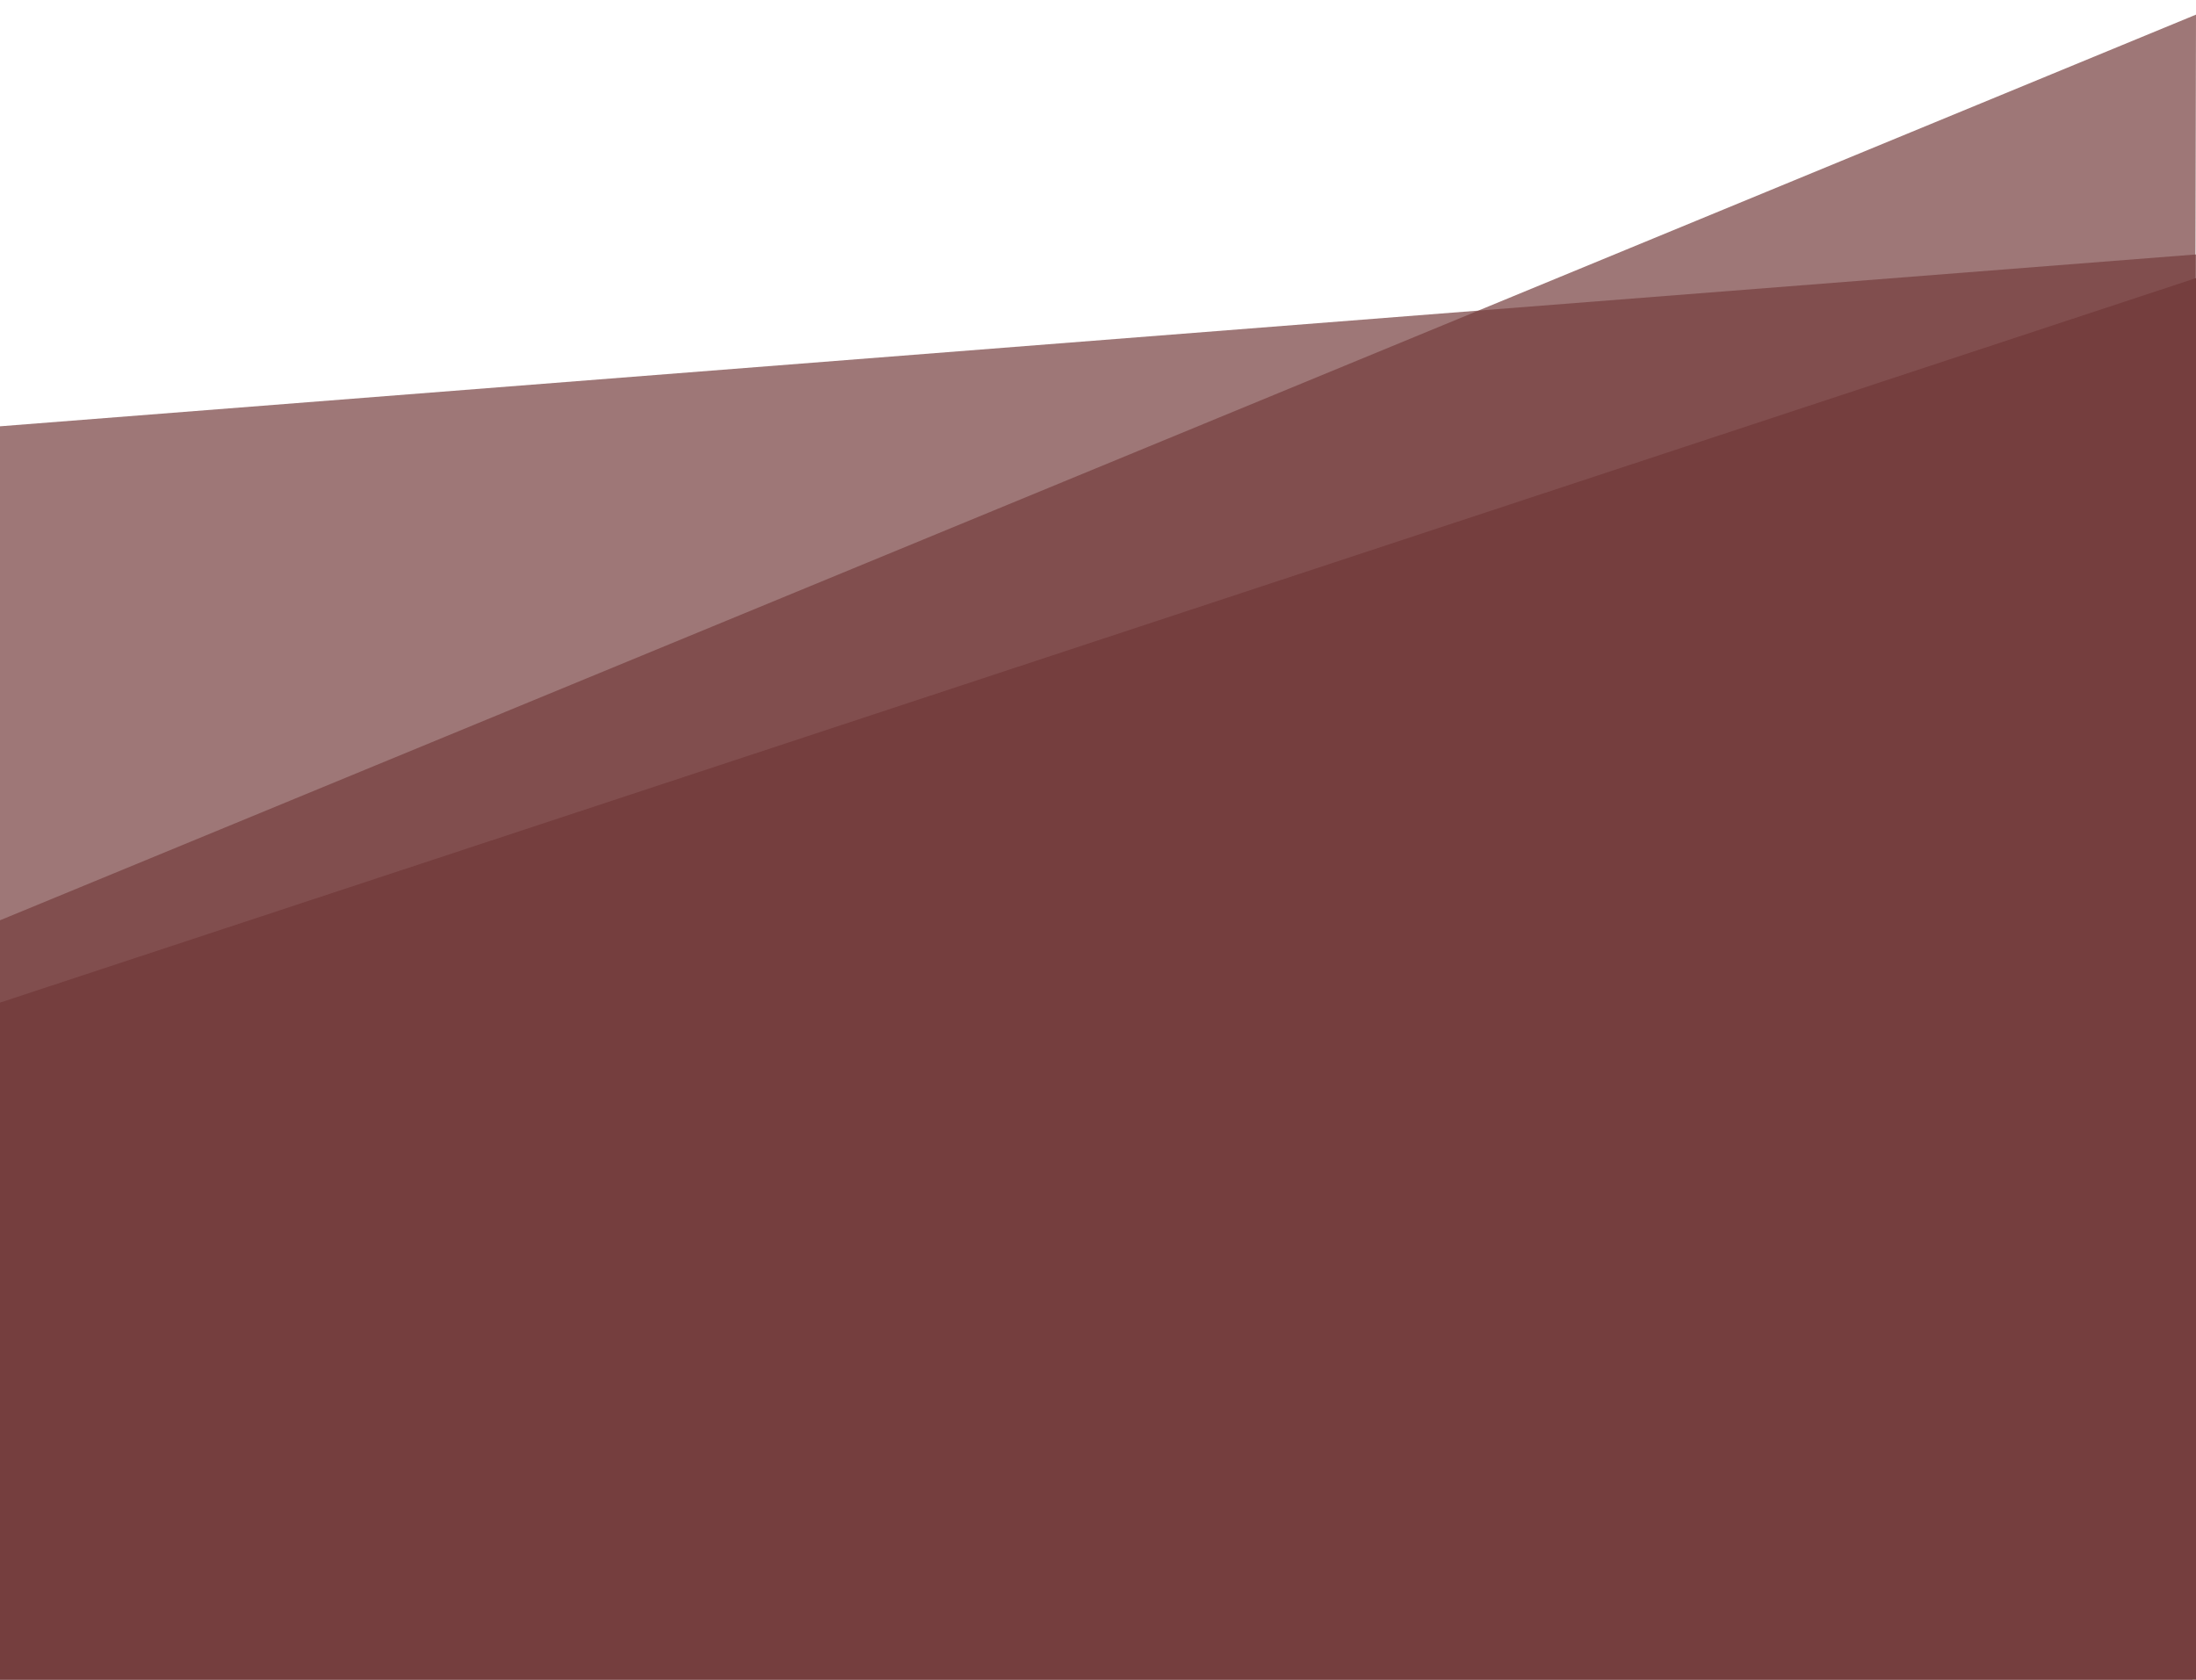 <svg width="600" height="459" viewBox="0 0 600 459" fill="none" xmlns="http://www.w3.org/2000/svg">
<g clip-path="url(#clip0_153_26)">
<path opacity="0.7" d="M0 116.5L610.001 68.75V641.75H0.001L0 116.5Z" fill="#753E3E"/>
<path opacity="0.7" d="M0 251.5L600 4L598.717 622H0L0 251.5Z" fill="#753E3E"/>
<path d="M0 274L600 76V757.5L0 837L0 274Z" fill="#753E3E"/>
</g>
<defs>
<clipPath id="clip0_153_26">
<rect width="600" height="459" fill="white"/>
</clipPath>
</defs>
</svg>
